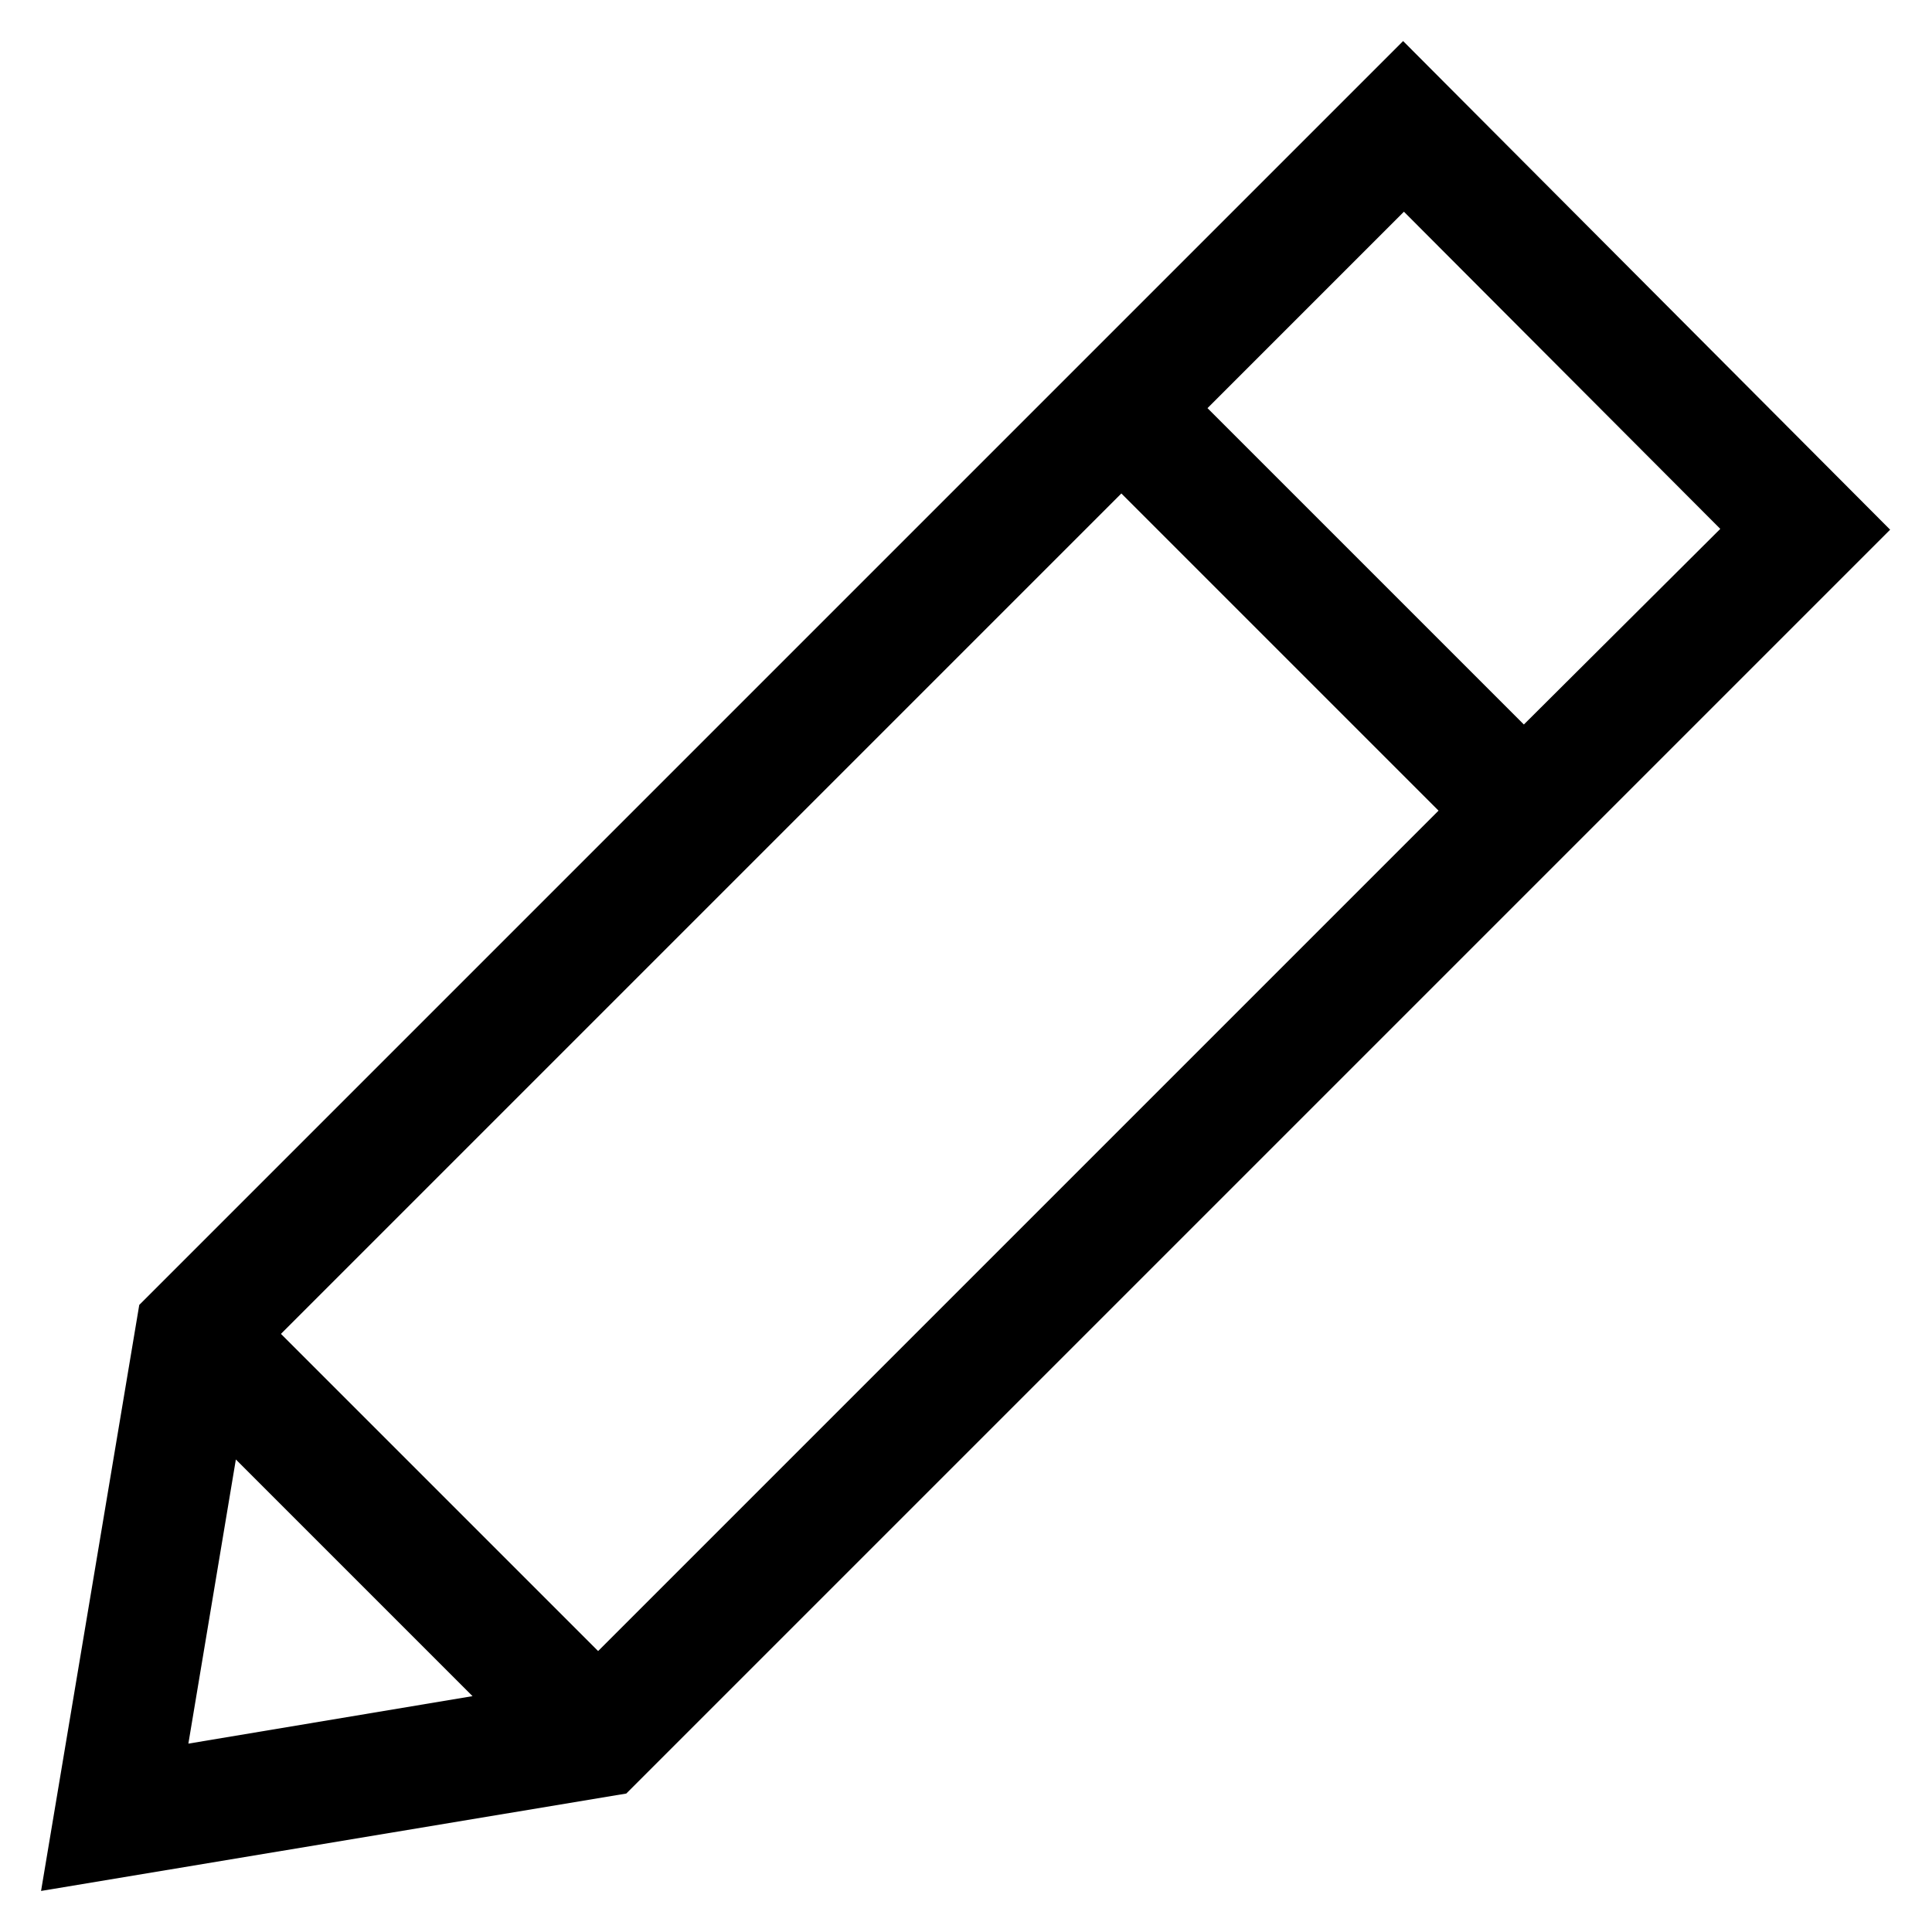 <svg width="24" height="24" viewBox="0 0 24 24" fill="none" xmlns="http://www.w3.org/2000/svg"><path fill-rule="evenodd" clip-rule="evenodd" d="M17.43 0.51L1.73 16.21L0.51 23.49L7.78 22.28L23.48 6.58L17.43 0.51ZM21.37 6.57L18.93 9L15 5.07L17.44 2.63L21.37 6.57ZM3.49 16.57L13.93 6.13L17.87 10.07L7.43 20.51L3.49 16.57ZM2.93 18.13L5.87 21.07L2.34 21.66L2.93 18.13Z" fill="black"/></svg>